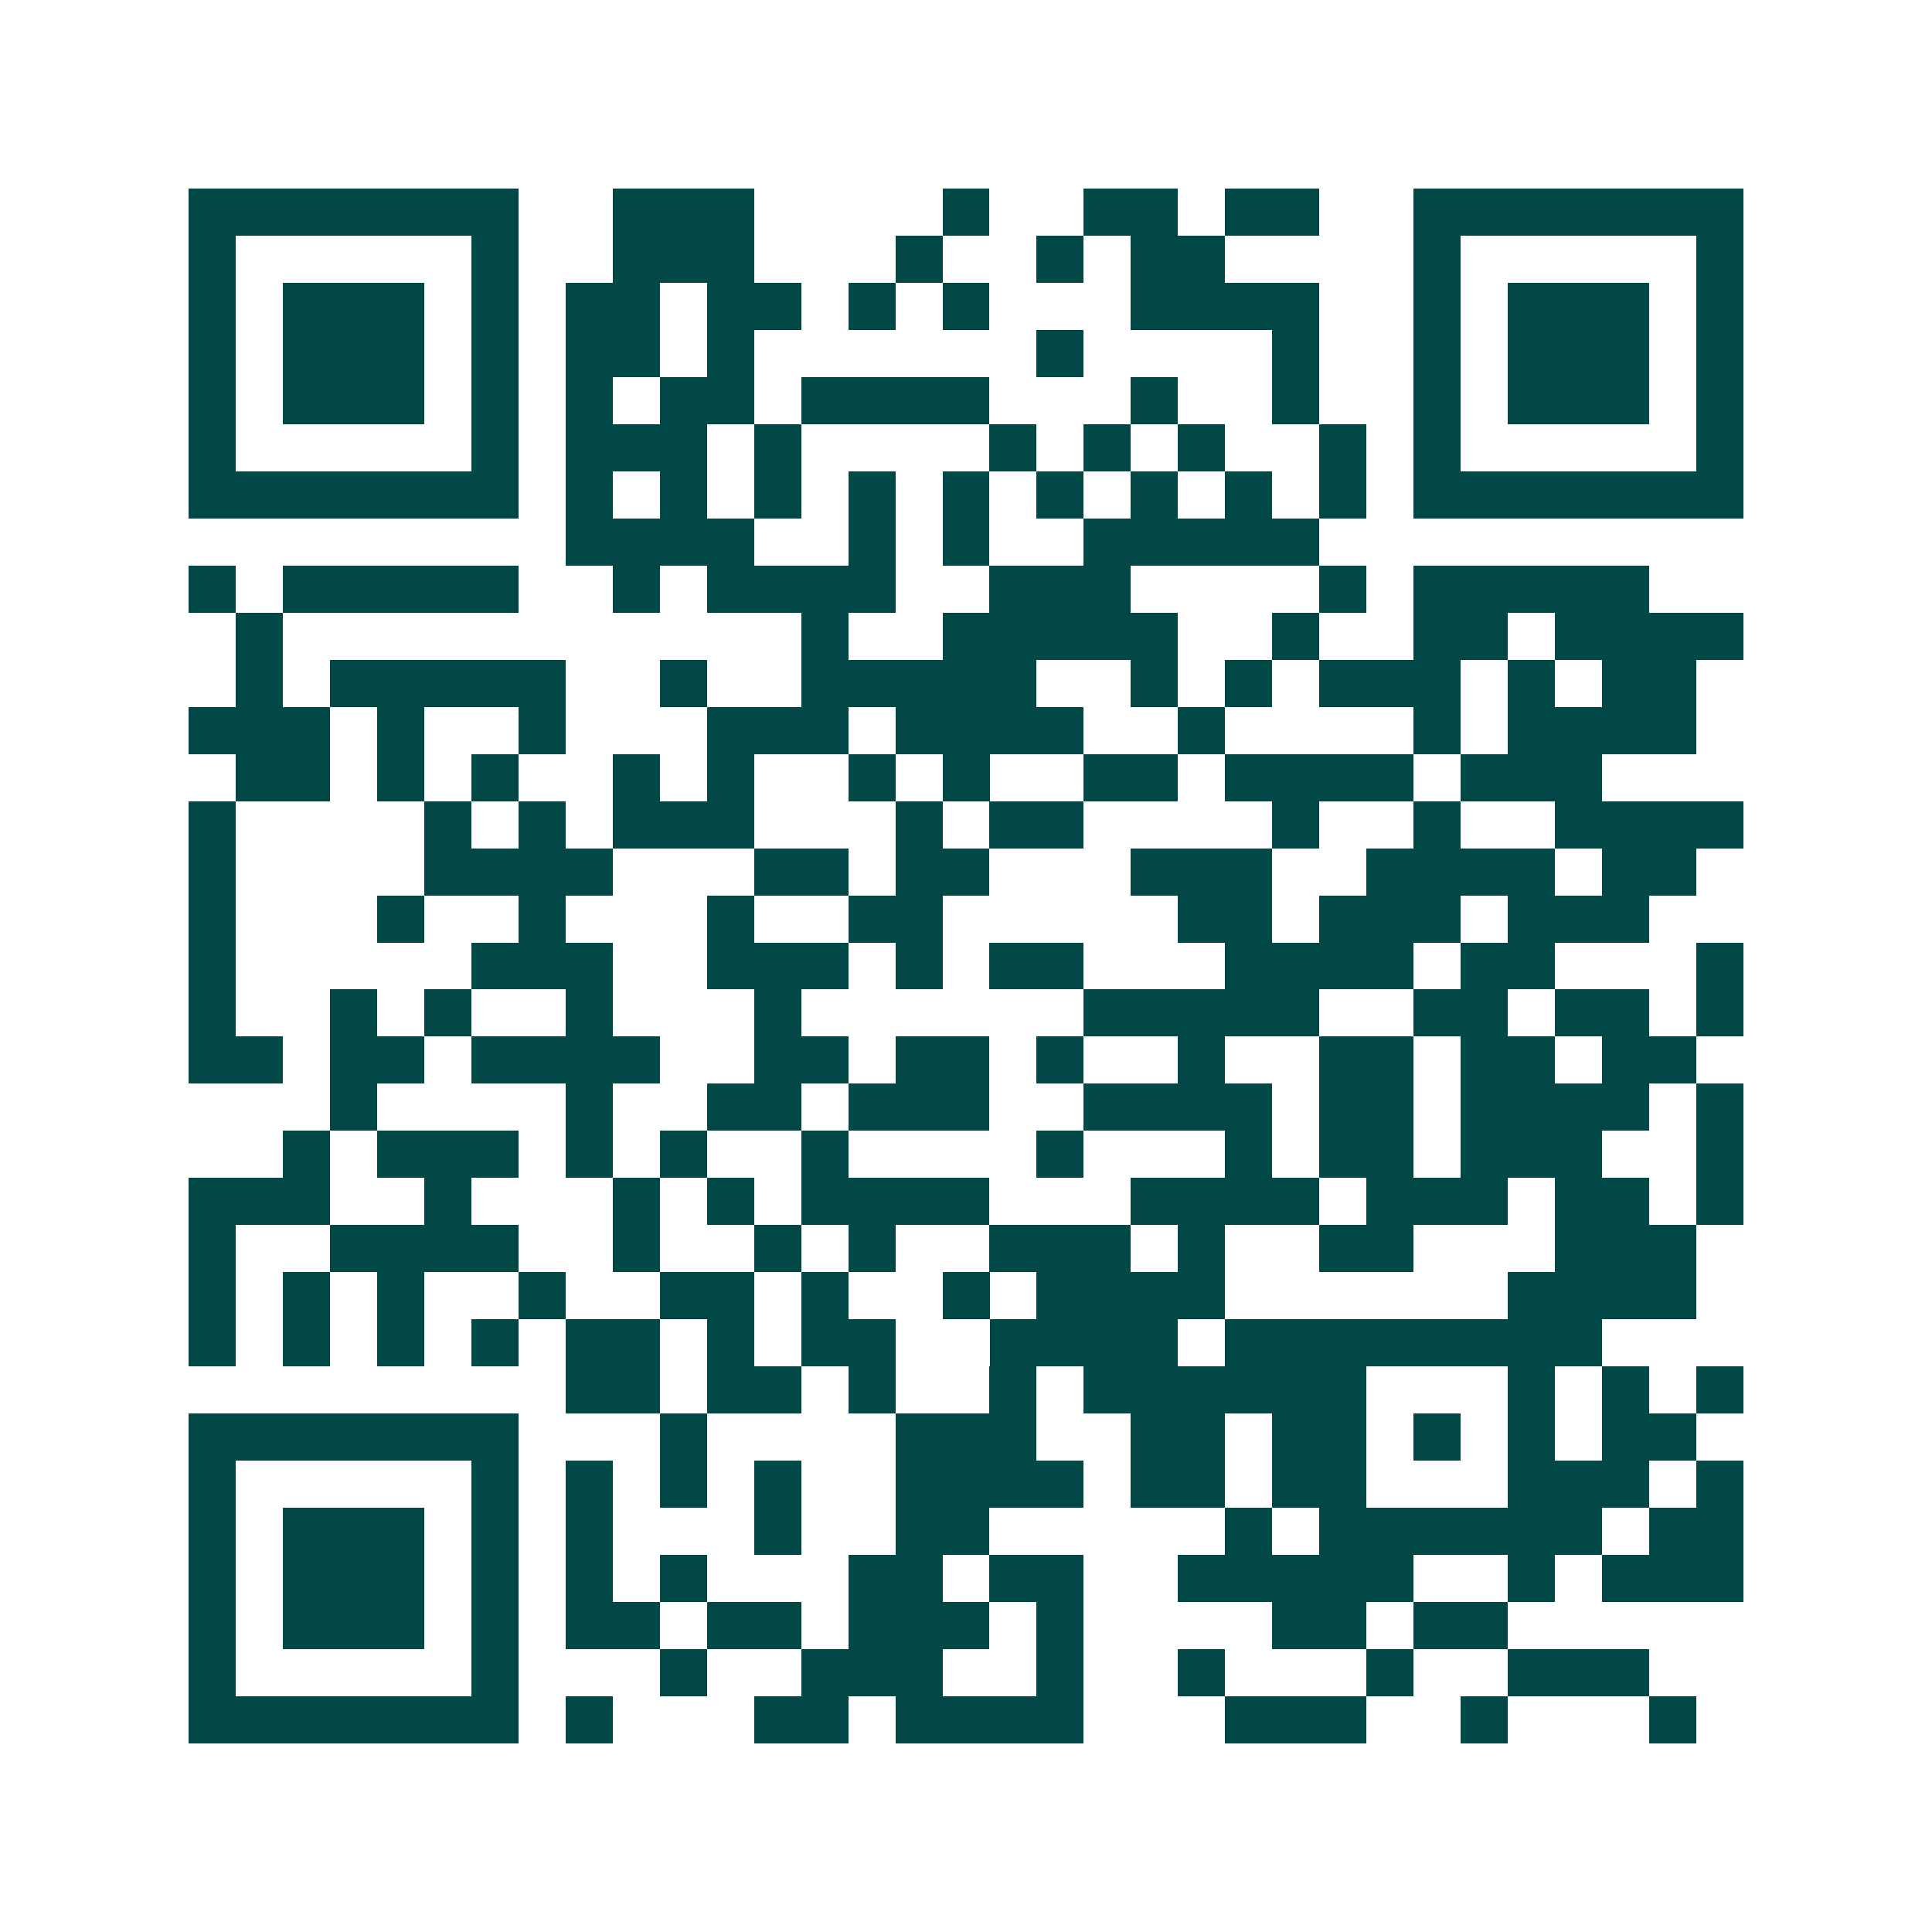<svg xmlns="http://www.w3.org/2000/svg" width="200" height="200" viewBox="0 0 41 41" shape-rendering="crispEdges"><path fill="#ffffff" d="M0 0h41v41H0z"/><path stroke="#014847" d="M4 4.5h7m2 0h3m4 0h1m2 0h2m1 0h2m2 0h7M4 5.5h1m5 0h1m2 0h3m3 0h1m2 0h1m1 0h2m4 0h1m5 0h1M4 6.5h1m1 0h3m1 0h1m1 0h2m1 0h2m1 0h1m1 0h1m3 0h4m2 0h1m1 0h3m1 0h1M4 7.5h1m1 0h3m1 0h1m1 0h2m1 0h1m6 0h1m4 0h1m2 0h1m1 0h3m1 0h1M4 8.5h1m1 0h3m1 0h1m1 0h1m1 0h2m1 0h4m3 0h1m2 0h1m2 0h1m1 0h3m1 0h1M4 9.5h1m5 0h1m1 0h3m1 0h1m4 0h1m1 0h1m1 0h1m2 0h1m1 0h1m5 0h1M4 10.5h7m1 0h1m1 0h1m1 0h1m1 0h1m1 0h1m1 0h1m1 0h1m1 0h1m1 0h1m1 0h7M12 11.5h4m2 0h1m1 0h1m2 0h5M4 12.5h1m1 0h5m2 0h1m1 0h4m2 0h3m4 0h1m1 0h5M5 13.5h1m11 0h1m2 0h5m2 0h1m2 0h2m1 0h4M5 14.5h1m1 0h5m2 0h1m2 0h5m2 0h1m1 0h1m1 0h3m1 0h1m1 0h2M4 15.5h3m1 0h1m2 0h1m3 0h3m1 0h4m2 0h1m4 0h1m1 0h4M5 16.5h2m1 0h1m1 0h1m2 0h1m1 0h1m2 0h1m1 0h1m2 0h2m1 0h4m1 0h3M4 17.5h1m4 0h1m1 0h1m1 0h3m3 0h1m1 0h2m4 0h1m2 0h1m2 0h4M4 18.5h1m4 0h4m3 0h2m1 0h2m3 0h3m2 0h4m1 0h2M4 19.5h1m3 0h1m2 0h1m3 0h1m2 0h2m5 0h2m1 0h3m1 0h3M4 20.5h1m5 0h3m2 0h3m1 0h1m1 0h2m3 0h4m1 0h2m3 0h1M4 21.5h1m2 0h1m1 0h1m2 0h1m3 0h1m6 0h5m2 0h2m1 0h2m1 0h1M4 22.5h2m1 0h2m1 0h4m2 0h2m1 0h2m1 0h1m2 0h1m2 0h2m1 0h2m1 0h2M7 23.5h1m4 0h1m2 0h2m1 0h3m2 0h4m1 0h2m1 0h4m1 0h1M6 24.5h1m1 0h3m1 0h1m1 0h1m2 0h1m4 0h1m3 0h1m1 0h2m1 0h3m2 0h1M4 25.5h3m2 0h1m3 0h1m1 0h1m1 0h4m3 0h4m1 0h3m1 0h2m1 0h1M4 26.5h1m2 0h4m2 0h1m2 0h1m1 0h1m2 0h3m1 0h1m2 0h2m3 0h3M4 27.5h1m1 0h1m1 0h1m2 0h1m2 0h2m1 0h1m2 0h1m1 0h4m6 0h4M4 28.5h1m1 0h1m1 0h1m1 0h1m1 0h2m1 0h1m1 0h2m2 0h4m1 0h8M12 29.5h2m1 0h2m1 0h1m2 0h1m1 0h6m3 0h1m1 0h1m1 0h1M4 30.5h7m3 0h1m4 0h3m2 0h2m1 0h2m1 0h1m1 0h1m1 0h2M4 31.5h1m5 0h1m1 0h1m1 0h1m1 0h1m2 0h4m1 0h2m1 0h2m3 0h3m1 0h1M4 32.5h1m1 0h3m1 0h1m1 0h1m3 0h1m2 0h2m5 0h1m1 0h6m1 0h2M4 33.5h1m1 0h3m1 0h1m1 0h1m1 0h1m3 0h2m1 0h2m2 0h5m2 0h1m1 0h3M4 34.5h1m1 0h3m1 0h1m1 0h2m1 0h2m1 0h3m1 0h1m4 0h2m1 0h2M4 35.5h1m5 0h1m3 0h1m2 0h3m2 0h1m2 0h1m3 0h1m2 0h3M4 36.5h7m1 0h1m3 0h2m1 0h4m3 0h3m2 0h1m3 0h1"/></svg>
